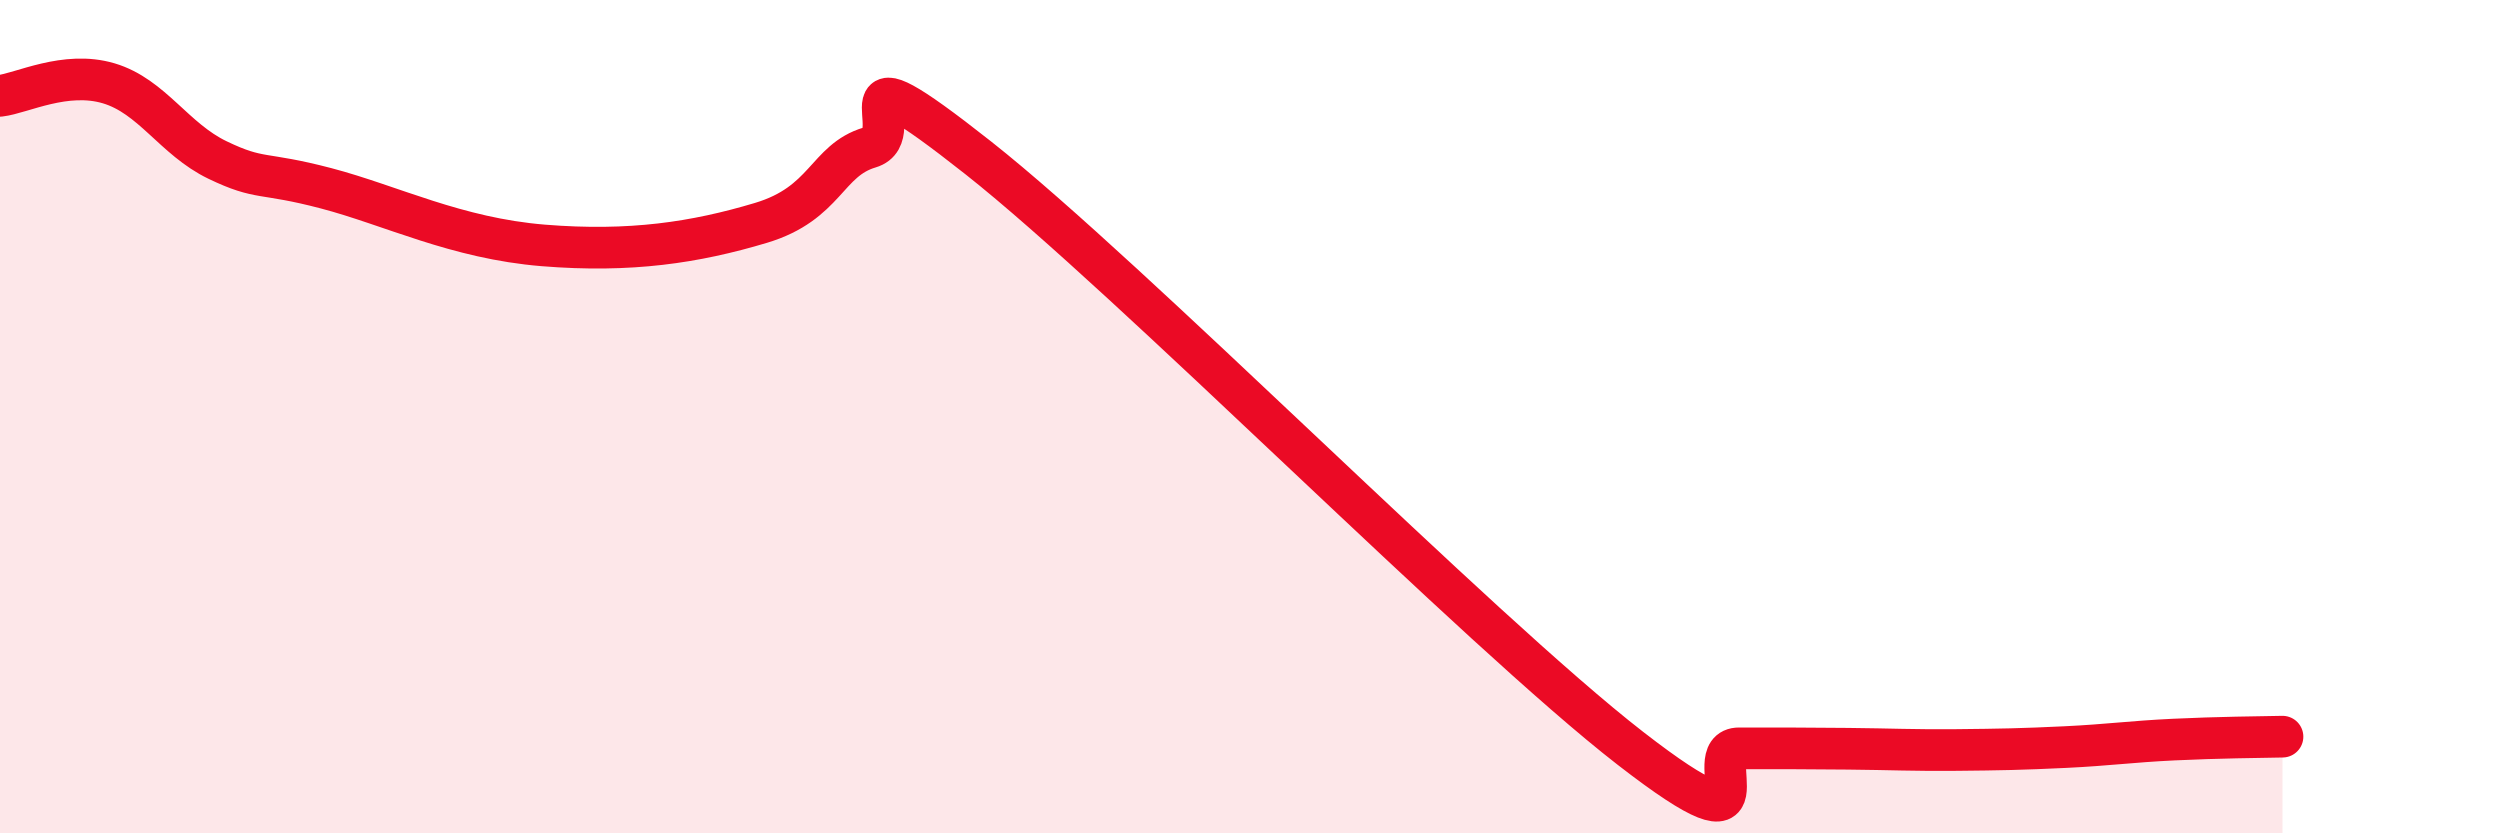 
    <svg width="60" height="20" viewBox="0 0 60 20" xmlns="http://www.w3.org/2000/svg">
      <path
        d="M 0,2.3 C 0.52,2.24 1.57,1.69 2.61,2 C 3.65,2.31 4.18,3.34 5.22,3.84 C 6.26,4.34 6.27,4.11 7.83,4.52 C 9.39,4.93 10.95,5.72 13.04,5.89 C 15.13,6.06 16.69,5.82 18.26,5.35 C 19.83,4.88 19.83,3.85 20.87,3.54 C 21.91,3.23 19.83,0.91 23.48,3.79 C 27.13,6.67 35.48,15.13 39.13,17.96 C 42.78,20.79 40.7,17.96 41.74,17.96 C 42.78,17.96 43.31,17.96 44.35,17.97 C 45.39,17.98 45.92,18.01 46.96,18 C 48,17.99 48.53,17.98 49.57,17.93 C 50.61,17.88 51.13,17.8 52.17,17.75 C 53.21,17.7 54.26,17.69 54.78,17.68L54.78 20L0 20Z"
        fill="#EB0A25"
        opacity="0.1"
        stroke-linecap="round"
        stroke-linejoin="round"
      />
      <path
        d="M 0,2.3 C 0.52,2.24 1.57,1.69 2.61,2 C 3.65,2.31 4.18,3.34 5.22,3.84 C 6.26,4.34 6.27,4.11 7.83,4.52 C 9.39,4.93 10.95,5.72 13.04,5.89 C 15.13,6.06 16.69,5.82 18.26,5.35 C 19.83,4.88 19.83,3.85 20.87,3.54 C 21.91,3.23 19.83,0.91 23.48,3.79 C 27.13,6.67 35.48,15.13 39.13,17.96 C 42.78,20.79 40.7,17.96 41.74,17.96 C 42.78,17.96 43.31,17.96 44.35,17.97 C 45.39,17.98 45.92,18.01 46.96,18 C 48,17.99 48.53,17.98 49.57,17.93 C 50.61,17.88 51.13,17.8 52.17,17.75 C 53.21,17.7 54.26,17.69 54.78,17.68"
        stroke="#EB0A25"
        stroke-width="1"
        fill="none"
        stroke-linecap="round"
        stroke-linejoin="round"
      />
    </svg>
  